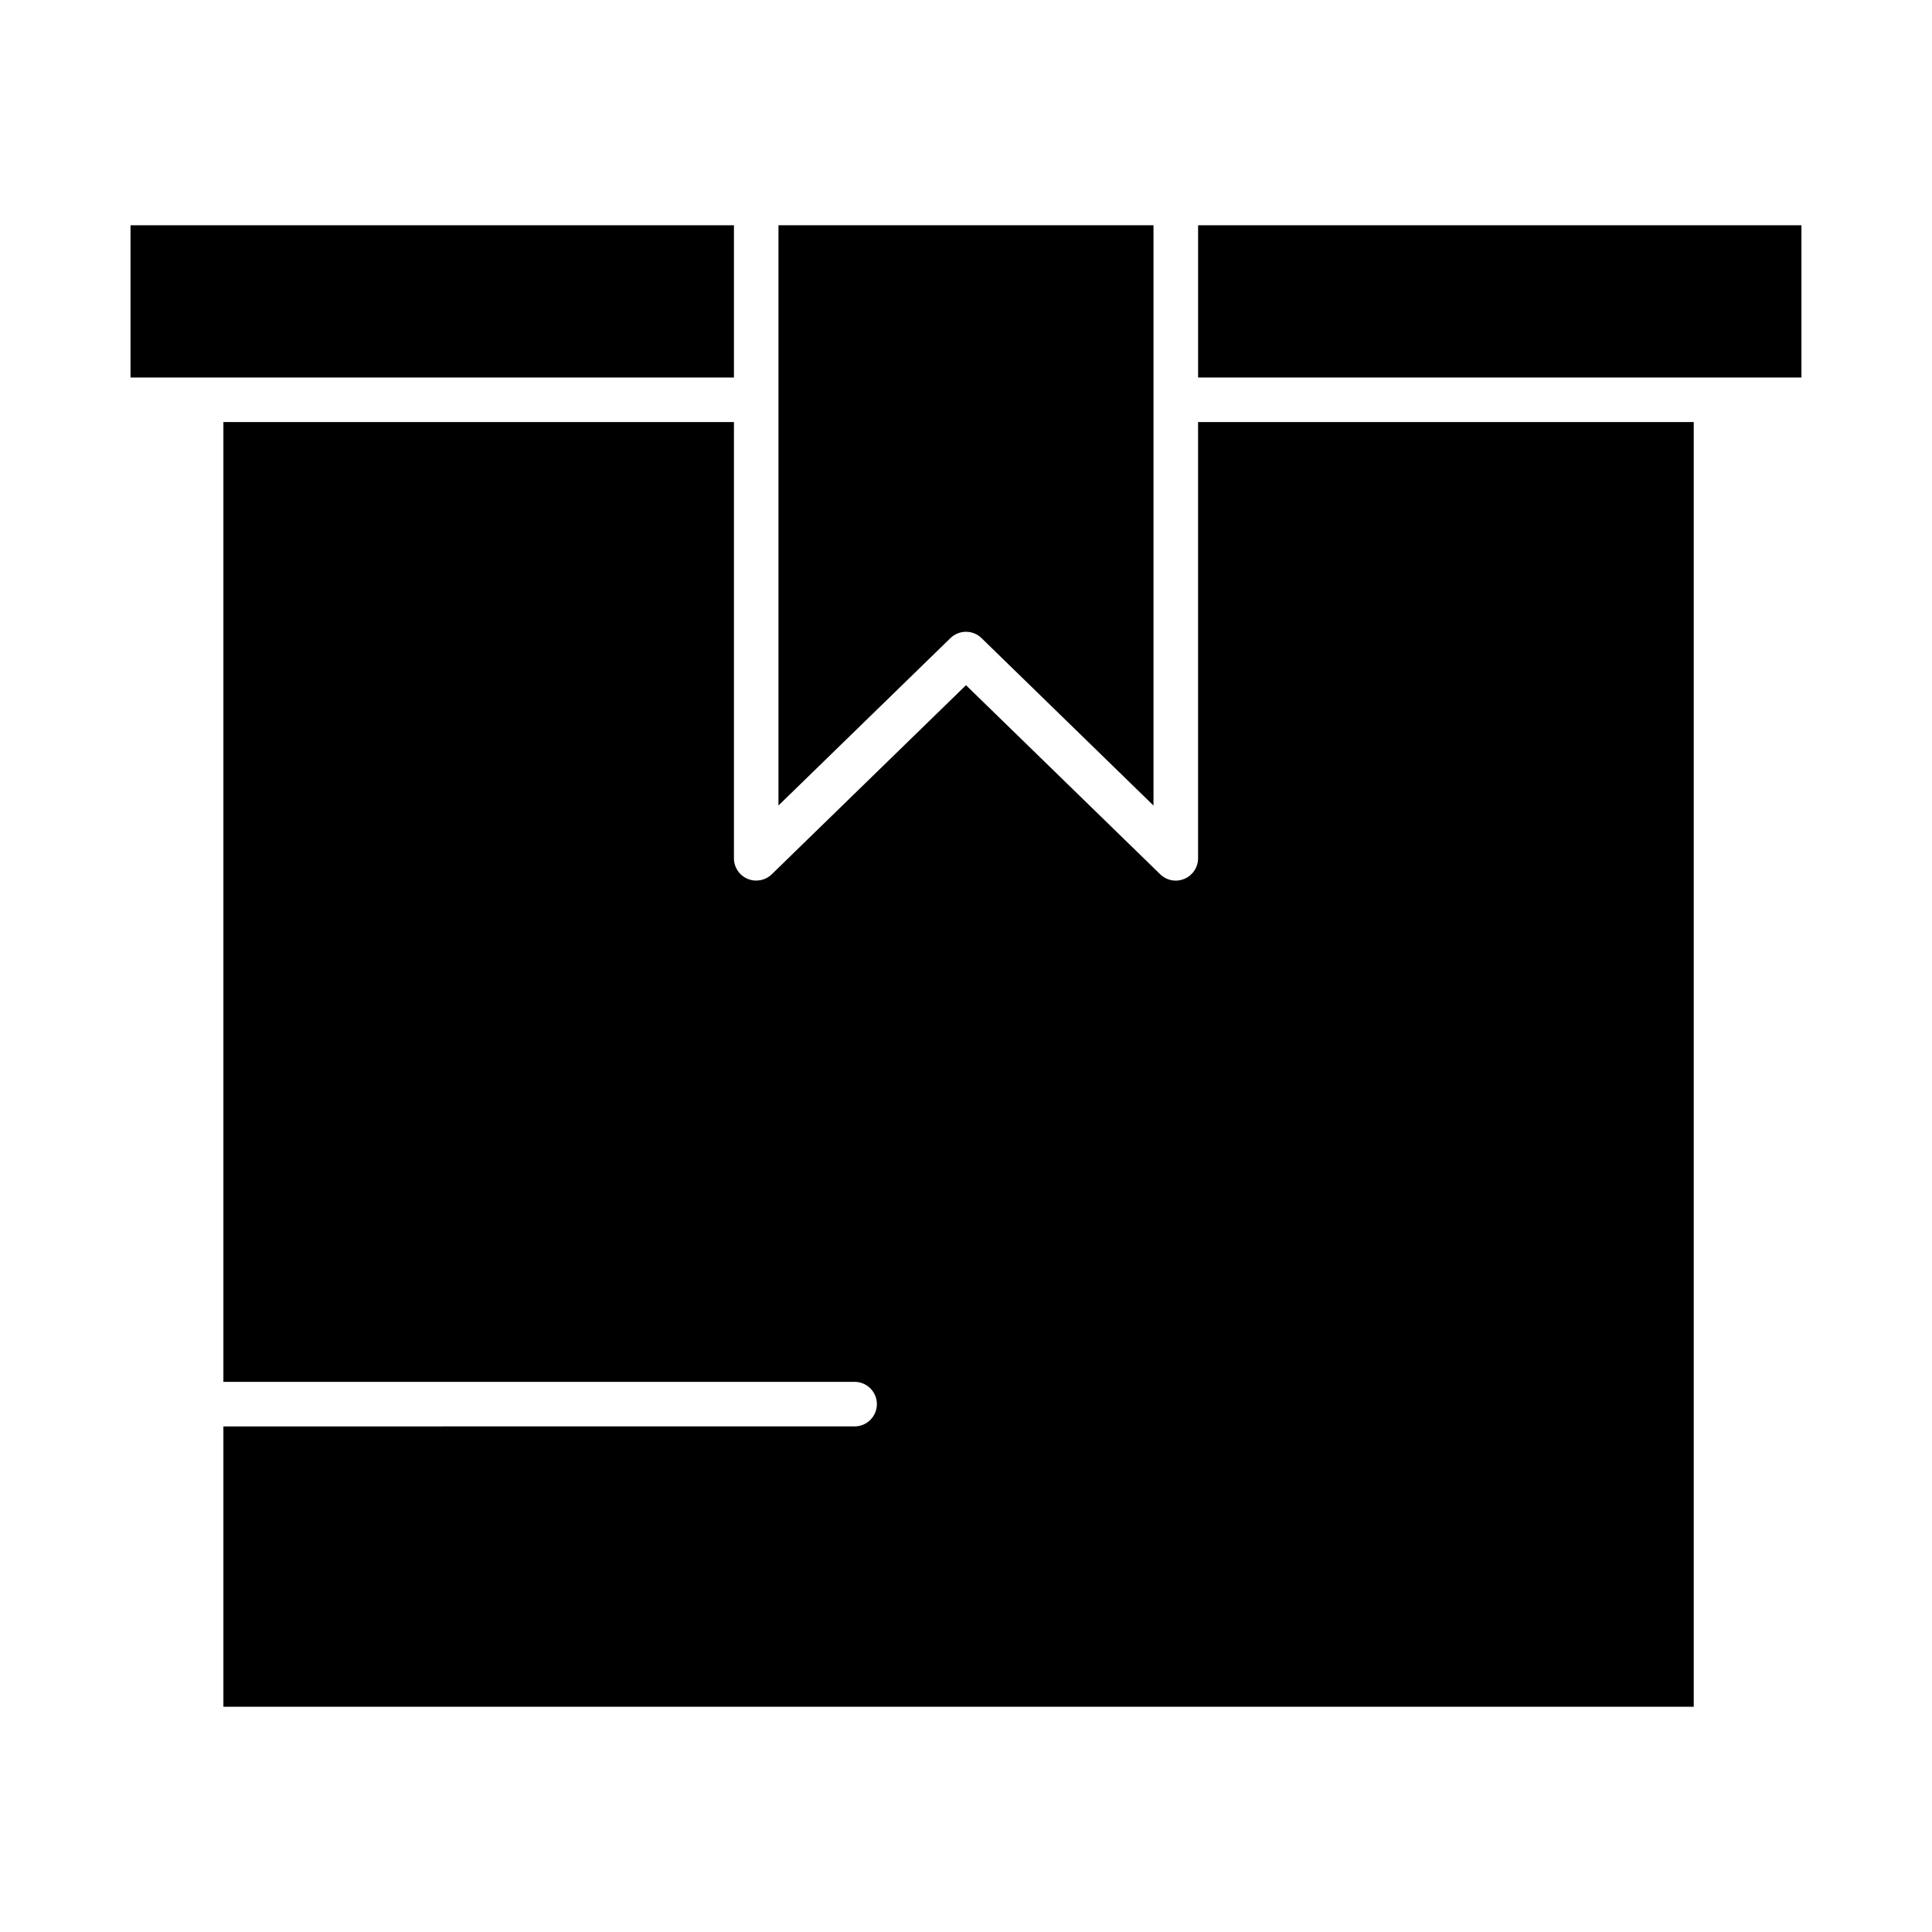 <?xml version="1.0" encoding="UTF-8"?>
<!-- Uploaded to: ICON Repo, www.svgrepo.com, Generator: ICON Repo Mixer Tools -->
<svg fill="#000000" width="800px" height="800px" version="1.1" viewBox="144 144 512 512" xmlns="http://www.w3.org/2000/svg">
 <g>
  <path d="m592.86 255.85h-131.36v115.62c0 2.371-1.434 4.519-3.613 5.434-0.754 0.309-1.52 0.473-2.289 0.473-1.504 0-2.984-0.574-4.117-1.668l-51.484-50.125-51.484 50.121c-1.699 1.645-4.242 2.109-6.406 1.195-2.18-0.914-3.606-3.07-3.606-5.434v-115.62h-135.3v254.36h167.28c3.258 0 5.902 2.644 5.902 5.902s-2.644 5.902-5.902 5.902l-167.28 0.004v74.297h389.66z"/>
  <path d="m338.5 203.7h-159.91v40.344h159.91z"/>
  <path d="m404.12 313.11 45.57 44.367v-153.79h-99.387v153.78l45.578-44.367c1.152-1.121 2.633-1.672 4.121-1.672 1.484 0 2.957 0.551 4.117 1.676z"/>
  <path d="m621.4 244.04v-40.344h-159.89v40.344z"/>
 </g>
</svg>